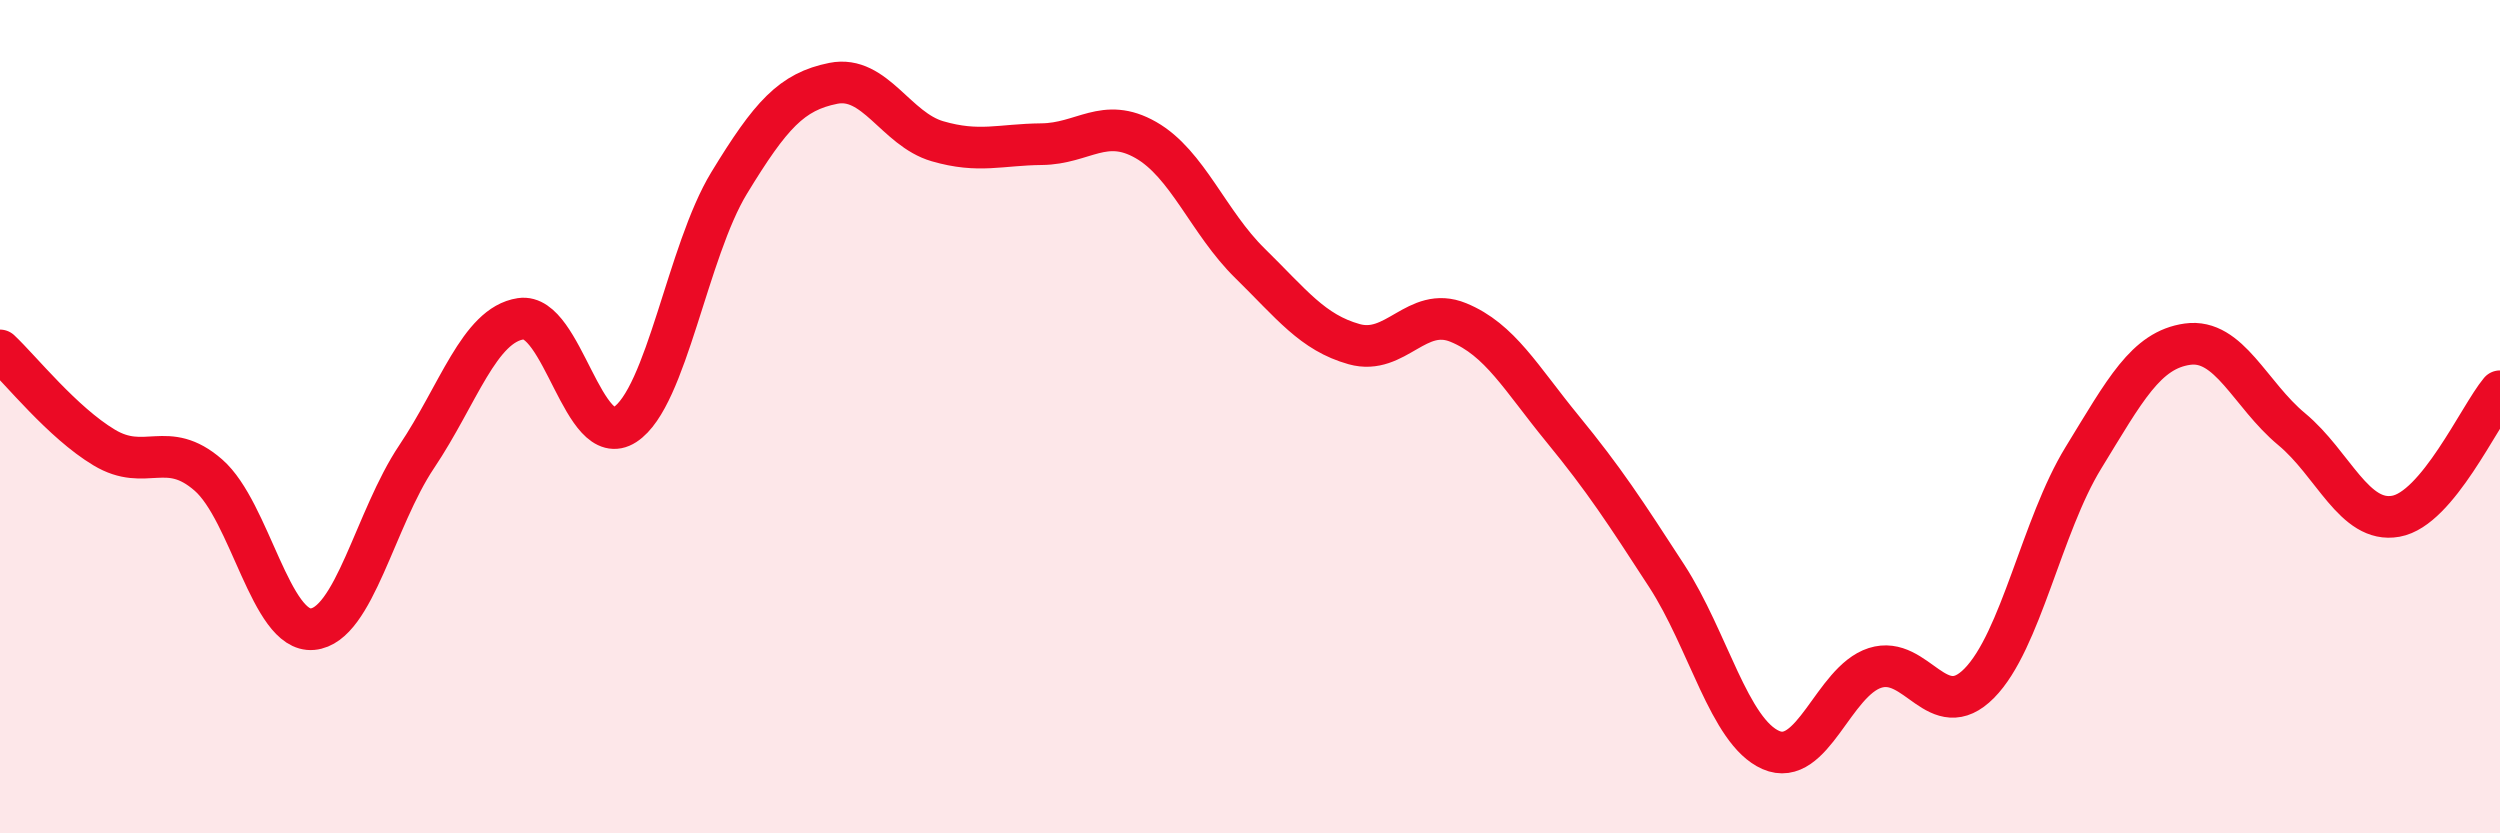 
    <svg width="60" height="20" viewBox="0 0 60 20" xmlns="http://www.w3.org/2000/svg">
      <path
        d="M 0,8.41 C 0.5,8.88 1.5,10.14 2.5,10.74 C 3.5,11.34 4,10.53 5,11.4 C 6,12.27 6.5,15.19 7.5,15.1 C 8.5,15.01 9,12.45 10,10.96 C 11,9.47 11.5,7.8 12.5,7.65 C 13.5,7.5 14,10.84 15,10.19 C 16,9.54 16.5,6.03 17.5,4.39 C 18.5,2.75 19,2.2 20,2 C 21,1.8 21.5,3.1 22.5,3.39 C 23.5,3.68 24,3.47 25,3.46 C 26,3.45 26.5,2.79 27.5,3.36 C 28.5,3.93 29,5.34 30,6.32 C 31,7.3 31.5,7.98 32.5,8.26 C 33.5,8.54 34,7.33 35,7.74 C 36,8.15 36.5,9.07 37.5,10.29 C 38.5,11.51 39,12.28 40,13.82 C 41,15.36 41.5,17.56 42.5,18 C 43.5,18.44 44,16.35 45,16.03 C 46,15.71 46.5,17.41 47.5,16.4 C 48.5,15.39 49,12.62 50,10.99 C 51,9.36 51.5,8.4 52.5,8.26 C 53.5,8.12 54,9.47 55,10.3 C 56,11.13 56.5,12.57 57.5,12.39 C 58.5,12.21 59.5,9.99 60,9.39L60 20L0 20Z"
        fill="#EB0A25"
        opacity="0.1"
        stroke-linecap="round"
        stroke-linejoin="round"
      />
      <path
        d="M 0,8.41 C 0.5,8.88 1.5,10.14 2.5,10.74 C 3.5,11.34 4,10.53 5,11.4 C 6,12.27 6.5,15.19 7.5,15.1 C 8.5,15.01 9,12.45 10,10.96 C 11,9.47 11.5,7.8 12.5,7.65 C 13.5,7.5 14,10.84 15,10.19 C 16,9.54 16.5,6.03 17.5,4.39 C 18.5,2.75 19,2.2 20,2 C 21,1.8 21.5,3.1 22.5,3.39 C 23.5,3.68 24,3.47 25,3.46 C 26,3.45 26.5,2.79 27.5,3.36 C 28.5,3.93 29,5.34 30,6.32 C 31,7.3 31.5,7.98 32.5,8.26 C 33.5,8.54 34,7.33 35,7.74 C 36,8.15 36.5,9.07 37.5,10.29 C 38.5,11.51 39,12.28 40,13.82 C 41,15.36 41.5,17.56 42.5,18 C 43.5,18.44 44,16.35 45,16.03 C 46,15.71 46.5,17.41 47.5,16.4 C 48.5,15.39 49,12.62 50,10.99 C 51,9.36 51.5,8.4 52.5,8.26 C 53.5,8.12 54,9.47 55,10.3 C 56,11.13 56.5,12.57 57.5,12.39 C 58.5,12.21 59.5,9.99 60,9.39"
        stroke="#EB0A25"
        stroke-width="1"
        fill="none"
        stroke-linecap="round"
        stroke-linejoin="round"
      />
    </svg>
  